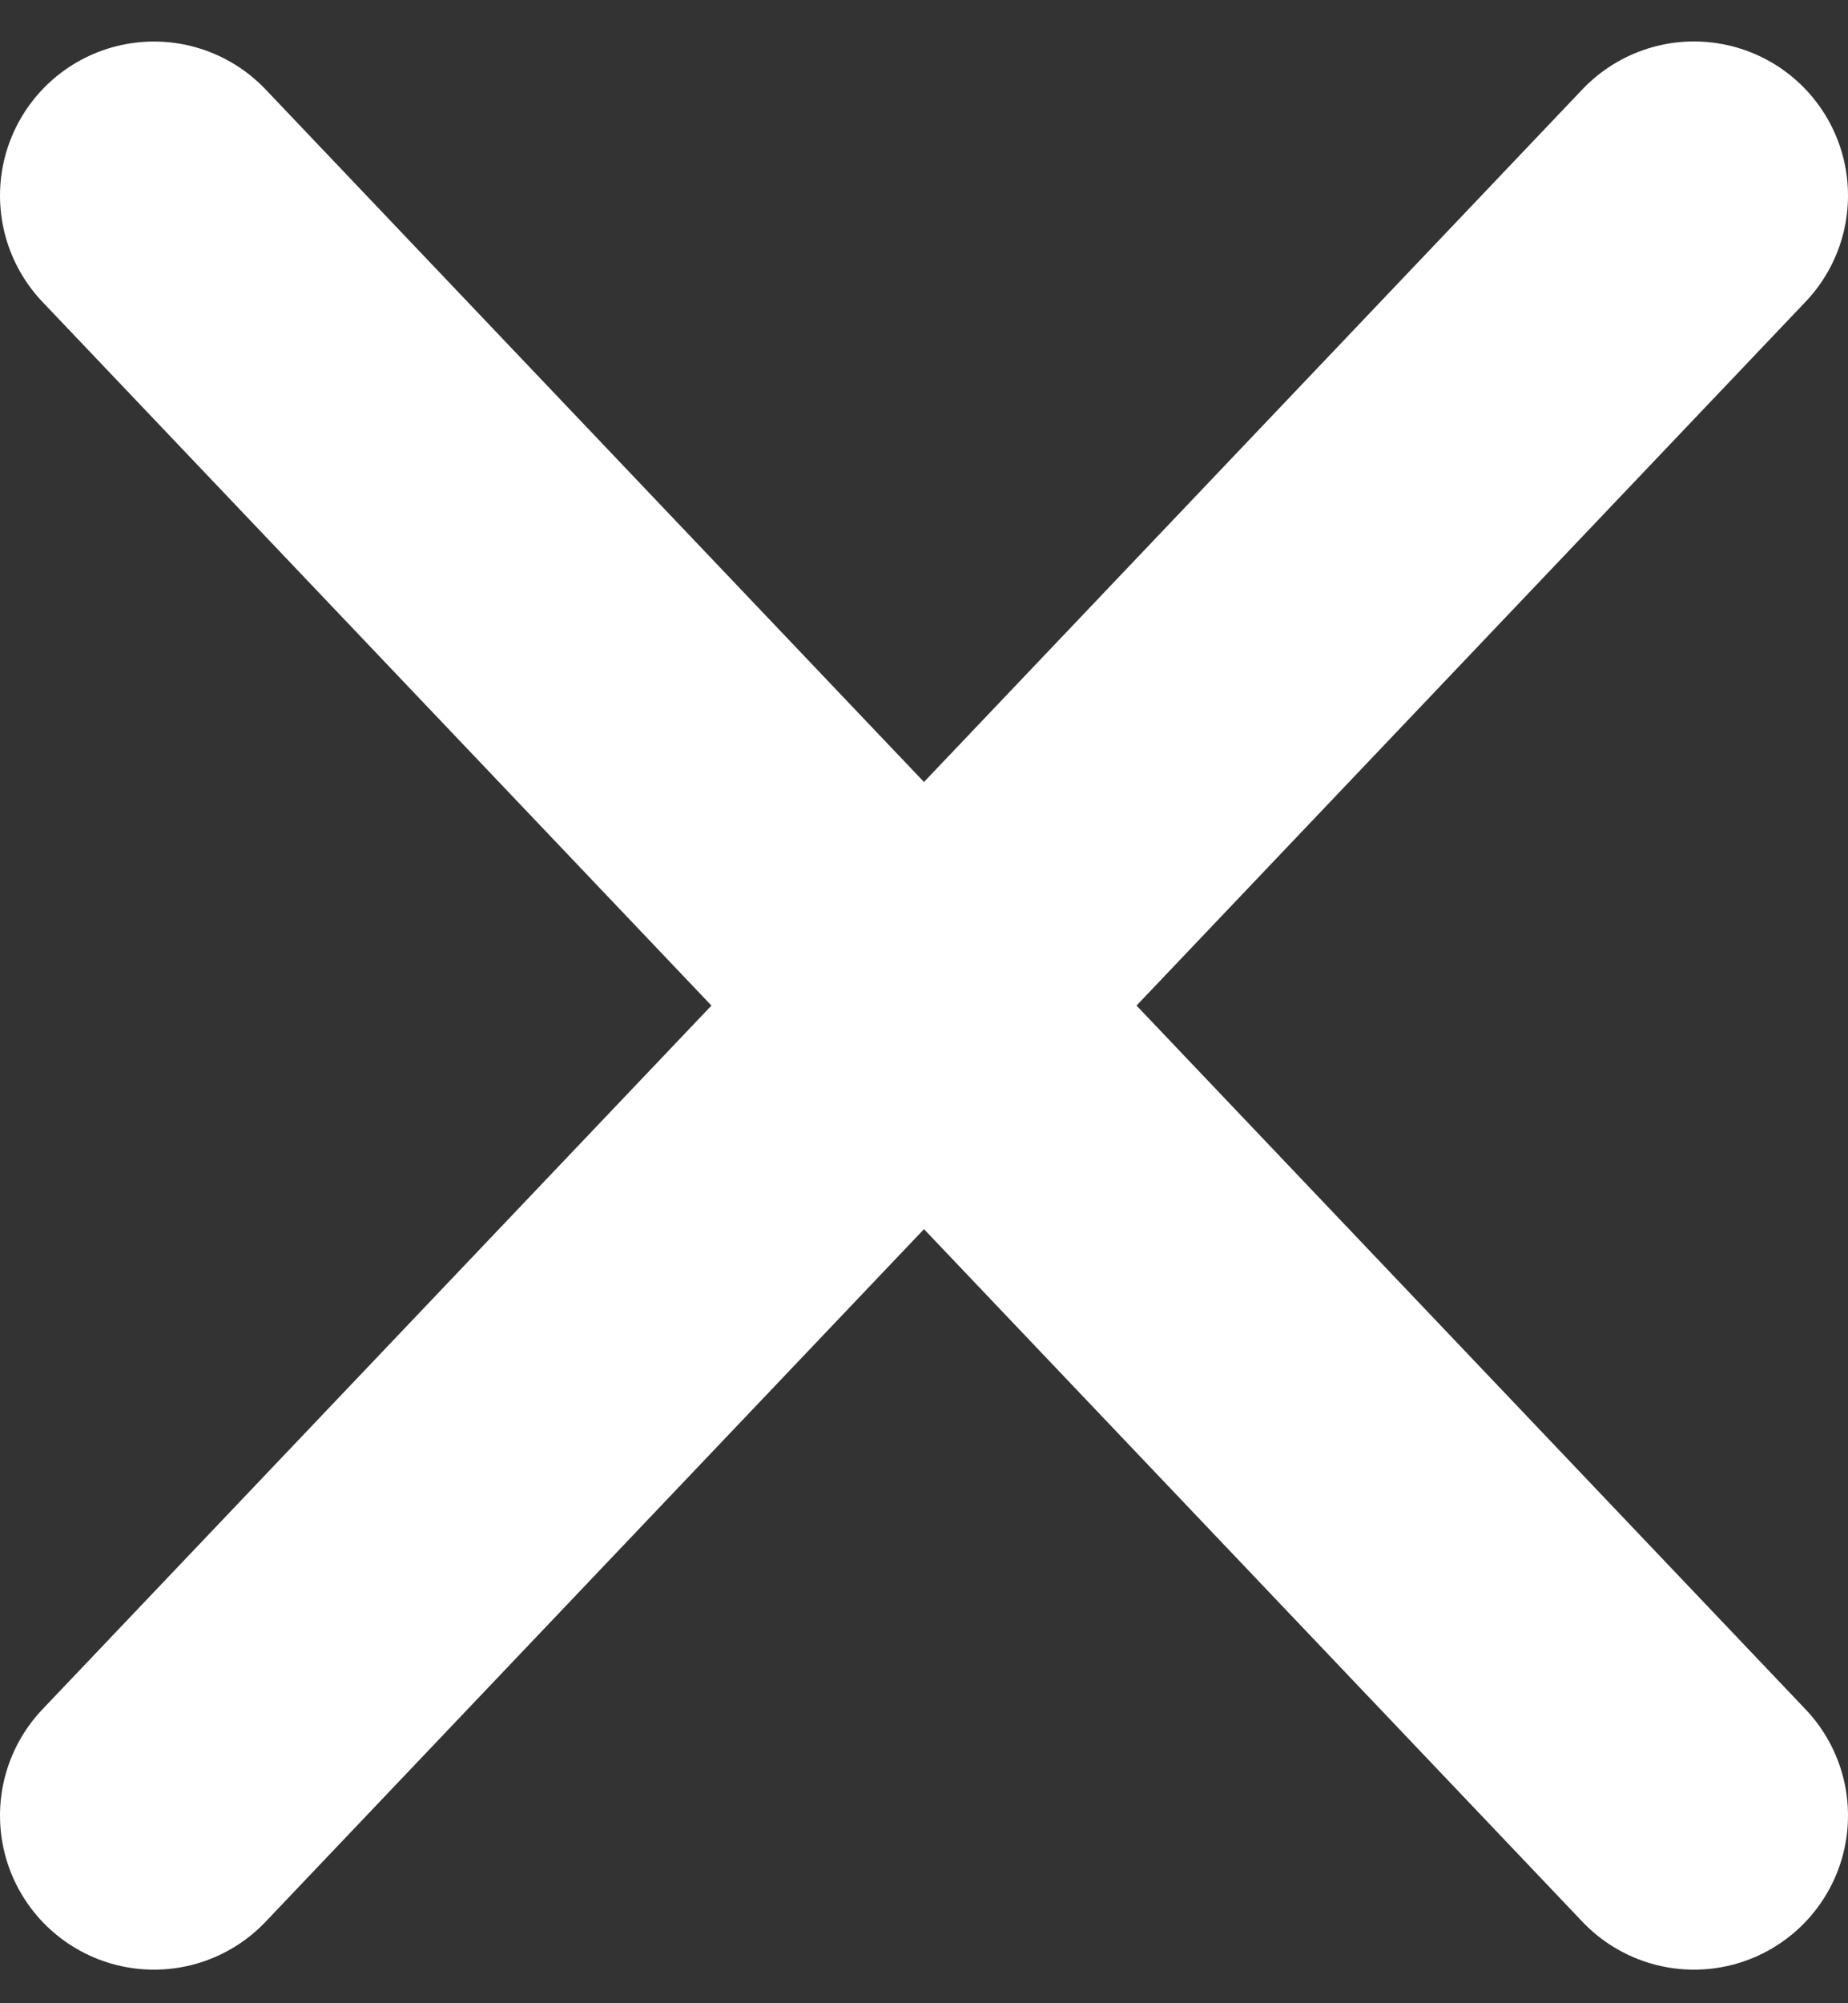<svg width="24" height="26" viewBox="0 0 24 26" fill="none" xmlns="http://www.w3.org/2000/svg">
<rect x="0" y="0" width="24" height="26" fill="#333333" stroke="none"/>
<path d="M2 23.564L22 2.538" stroke="white" stroke-width="4" stroke-linecap="round"/>
<path d="M2 2.539L22 23.564" stroke="white" stroke-width="4" stroke-linecap="round"/>
</svg>
